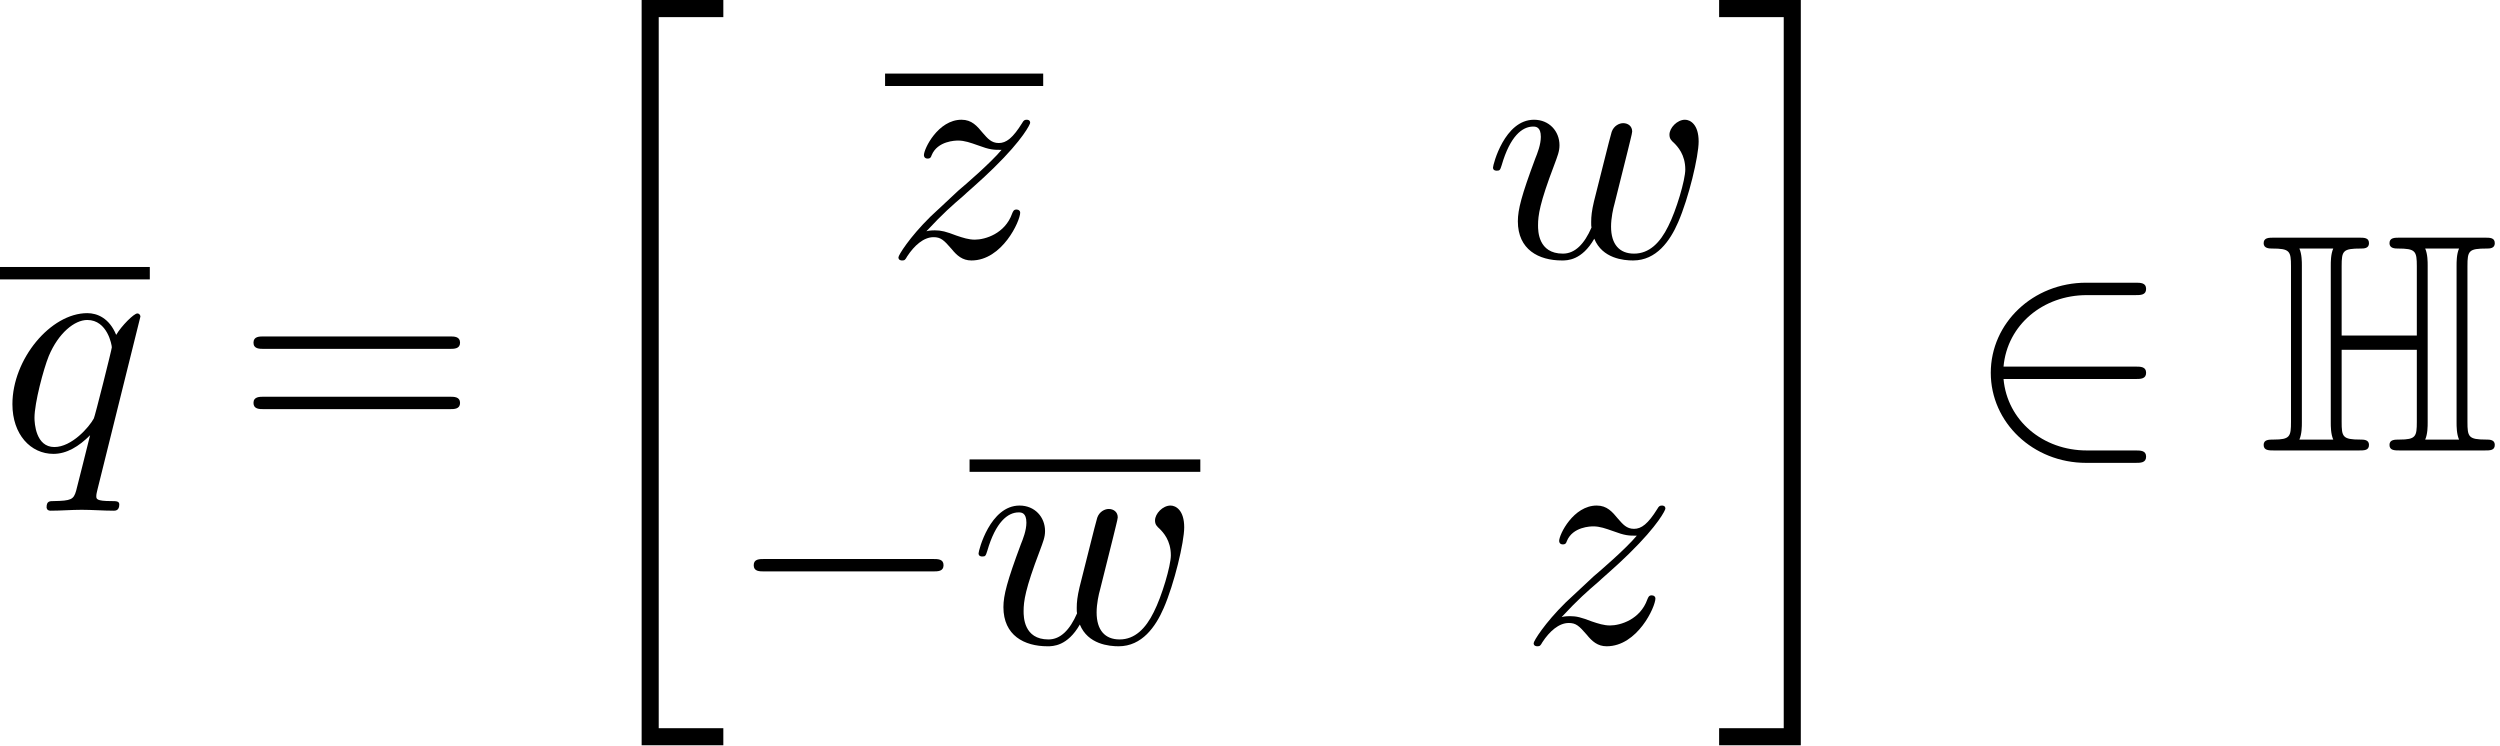 <?xml version='1.0' encoding='UTF-8'?>
<!-- This file was generated by dvisvgm 2.13.3 -->
<svg version='1.1' xmlns='http://www.w3.org/2000/svg' xmlns:xlink='http://www.w3.org/1999/xlink' width='87.795pt' height='26.182pt' viewBox='70.735 58.241 87.795 26.182'>
<defs>
<path id='g0-72' d='M7.342-6.469C7.342-7.015 7.385-7.091 8.018-7.091C8.116-7.091 8.302-7.091 8.302-7.276C8.302-7.473 8.138-7.473 7.942-7.473H4.975C4.778-7.473 4.604-7.473 4.604-7.276C4.604-7.091 4.811-7.091 4.898-7.091C5.52-7.091 5.564-7.004 5.564-6.469V-4.036H2.924V-6.469C2.924-7.015 2.967-7.091 3.6-7.091C3.698-7.091 3.884-7.091 3.884-7.276C3.884-7.473 3.72-7.473 3.524-7.473H.556C.36-7.473 .185-7.473 .185-7.276C.185-7.091 .393-7.091 .48-7.091C1.102-7.091 1.145-7.004 1.145-6.469V-1.004C1.145-.491 1.113-.382 .535-.382C.371-.382 .185-.382 .185-.196C.185 0 .36 0 .556 0H3.524C3.72 0 3.884 0 3.884-.196C3.884-.382 3.698-.382 3.578-.382C2.956-.382 2.924-.48 2.924-1.004V-3.535H5.564V-1.004C5.564-.491 5.531-.382 4.953-.382C4.789-.382 4.604-.382 4.604-.196C4.604 0 4.778 0 4.975 0H7.942C8.138 0 8.302 0 8.302-.196C8.302-.382 8.116-.382 7.996-.382C7.375-.382 7.342-.48 7.342-1.004V-6.469ZM1.527-6.491C1.527-6.622 1.527-6.895 1.44-7.091H2.629C2.542-6.895 2.542-6.622 2.542-6.491V-.982C2.542-.851 2.542-.578 2.629-.382H1.44C1.527-.578 1.527-.851 1.527-.982V-6.491ZM5.945-6.491C5.945-6.622 5.945-6.895 5.858-7.091H7.047C6.96-6.895 6.96-6.622 6.96-6.491V-.982C6.96-.851 6.96-.578 7.047-.382H5.858C5.945-.578 5.945-.851 5.945-.982V-6.491Z'/>
<path id='g2-0' d='M7.189-2.509C7.375-2.509 7.571-2.509 7.571-2.727S7.375-2.945 7.189-2.945H1.287C1.102-2.945 .905-2.945 .905-2.727S1.102-2.509 1.287-2.509H7.189Z'/>
<path id='g2-50' d='M5.978-2.509C6.164-2.509 6.36-2.509 6.36-2.727S6.164-2.945 5.978-2.945H1.353C1.484-4.407 2.738-5.455 4.276-5.455H5.978C6.164-5.455 6.36-5.455 6.36-5.673S6.164-5.891 5.978-5.891H4.255C2.389-5.891 .905-4.473 .905-2.727S2.389 .436 4.255 .436H5.978C6.164 .436 6.36 .436 6.36 .218S6.164 0 5.978 0H4.276C2.738 0 1.484-1.047 1.353-2.509H5.978Z'/>
<path id='g1-20' d='M2.727 25.735H5.596V25.135H3.327V.164H5.596V-.436H2.727V25.735Z'/>
<path id='g1-21' d='M2.422 25.135H.153V25.735H3.022V-.436H.153V.164H2.422V25.135Z'/>
<path id='g3-113' d='M4.931-4.702C4.931-4.745 4.898-4.811 4.822-4.811C4.702-4.811 4.265-4.375 4.08-4.058C3.84-4.647 3.415-4.822 3.065-4.822C1.778-4.822 .436-3.207 .436-1.625C.436-.556 1.08 .12 1.876 .12C2.345 .12 2.771-.142 3.164-.535C3.065-.153 2.705 1.32 2.673 1.418C2.585 1.724 2.498 1.767 1.887 1.778C1.745 1.778 1.636 1.778 1.636 1.996C1.636 2.007 1.636 2.116 1.778 2.116C2.127 2.116 2.509 2.084 2.869 2.084C3.24 2.084 3.633 2.116 3.993 2.116C4.047 2.116 4.189 2.116 4.189 1.898C4.189 1.778 4.08 1.778 3.905 1.778C3.382 1.778 3.382 1.702 3.382 1.604C3.382 1.527 3.404 1.462 3.425 1.364L4.931-4.702ZM1.909-.12C1.255-.12 1.211-.96 1.211-1.145C1.211-1.669 1.527-2.858 1.713-3.316C2.051-4.124 2.618-4.582 3.065-4.582C3.775-4.582 3.927-3.698 3.927-3.622C3.927-3.556 3.327-1.167 3.295-1.124C3.131-.818 2.52-.12 1.909-.12Z'/>
<path id='g3-119' d='M5.04-3.698C5.095-3.938 5.204-4.342 5.204-4.407C5.204-4.604 5.051-4.702 4.887-4.702C4.756-4.702 4.56-4.615 4.484-4.396C4.451-4.32 3.938-2.236 3.862-1.953C3.785-1.625 3.764-1.429 3.764-1.233C3.764-1.113 3.764-1.091 3.775-1.036C3.524-.458 3.196-.12 2.771-.12C1.898-.12 1.898-.927 1.898-1.113C1.898-1.462 1.953-1.887 2.465-3.229C2.585-3.556 2.651-3.709 2.651-3.927C2.651-4.418 2.291-4.822 1.756-4.822C.72-4.822 .316-3.24 .316-3.142C.316-3.033 .425-3.033 .447-3.033C.556-3.033 .567-3.055 .622-3.229C.916-4.244 1.342-4.582 1.724-4.582C1.822-4.582 1.996-4.571 1.996-4.222C1.996-3.949 1.876-3.644 1.8-3.458C1.32-2.171 1.189-1.669 1.189-1.255C1.189-.262 1.92 .12 2.738 .12C2.924 .12 3.436 .12 3.873-.644C4.156 .055 4.909 .12 5.236 .12C6.055 .12 6.535-.567 6.818-1.222C7.189-2.073 7.538-3.535 7.538-4.058C7.538-4.658 7.244-4.822 7.058-4.822C6.785-4.822 6.513-4.538 6.513-4.298C6.513-4.156 6.578-4.091 6.676-4.004C6.796-3.884 7.069-3.6 7.069-3.076C7.069-2.705 6.753-1.636 6.469-1.08C6.185-.502 5.804-.12 5.269-.12C4.756-.12 4.462-.447 4.462-1.069C4.462-1.375 4.538-1.713 4.582-1.865L5.04-3.698Z'/>
<path id='g3-122' d='M1.451-.905C2.04-1.538 2.356-1.811 2.749-2.149C2.749-2.16 3.425-2.738 3.818-3.131C4.855-4.145 5.095-4.669 5.095-4.713C5.095-4.822 4.996-4.822 4.975-4.822C4.898-4.822 4.865-4.8 4.811-4.702C4.484-4.178 4.255-4.004 3.993-4.004S3.6-4.167 3.436-4.353C3.229-4.604 3.044-4.822 2.684-4.822C1.865-4.822 1.364-3.807 1.364-3.578C1.364-3.524 1.396-3.458 1.495-3.458S1.615-3.513 1.636-3.578C1.844-4.08 2.476-4.091 2.564-4.091C2.793-4.091 3-4.015 3.251-3.927C3.687-3.764 3.807-3.764 4.091-3.764C3.698-3.295 2.782-2.509 2.575-2.335L1.593-1.418C.851-.687 .469-.065 .469 .011C.469 .12 .578 .12 .6 .12C.687 .12 .709 .098 .775-.022C1.025-.404 1.353-.698 1.702-.698C1.953-.698 2.062-.6 2.335-.284C2.52-.055 2.716 .12 3.033 .12C4.113 .12 4.745-1.265 4.745-1.56C4.745-1.615 4.702-1.669 4.615-1.669C4.516-1.669 4.495-1.604 4.462-1.527C4.211-.818 3.513-.611 3.153-.611C2.935-.611 2.738-.676 2.509-.753C2.138-.895 1.975-.938 1.745-.938C1.724-.938 1.549-.938 1.451-.905Z'/>
<path id='g4-61' d='M7.495-3.567C7.658-3.567 7.865-3.567 7.865-3.785S7.658-4.004 7.505-4.004H.971C.818-4.004 .611-4.004 .611-3.785S.818-3.567 .982-3.567H7.495ZM7.505-1.451C7.658-1.451 7.865-1.451 7.865-1.669S7.658-1.887 7.495-1.887H.982C.818-1.887 .611-1.887 .611-1.669S.818-1.451 .971-1.451H7.505Z'/>
</defs>
<g id='page1'>
<rect x='70.735' y='67.617' height='.436' width='5.261'/>
<use x='70.735' y='74.06' xlink:href='#g3-113'/>
<use x='79.026' y='74.06' xlink:href='#g4-61'/>
<use x='90.541' y='58.678' xlink:href='#g1-20'/>
<rect x='101.817' y='60.825' height='.436' width='5.553'/>
<use x='101.817' y='67.268' xlink:href='#g3-122'/>
<use x='122.85' y='67.268' xlink:href='#g3-119'/>
<use x='96.299' y='80.817' xlink:href='#g2-0'/>
<rect x='104.784' y='74.375' height='.436' width='8.104'/>
<use x='104.784' y='80.817' xlink:href='#g3-119'/>
<use x='124.125' y='80.817' xlink:href='#g3-122'/>
<use x='130.954' y='58.678' xlink:href='#g1-21'/>
<use x='139.742' y='74.06' xlink:href='#g2-50'/>
<use x='150.045' y='74.06' xlink:href='#g0-72'/>
</g>
</svg><!--Rendered by QuickLaTeX.com-->
